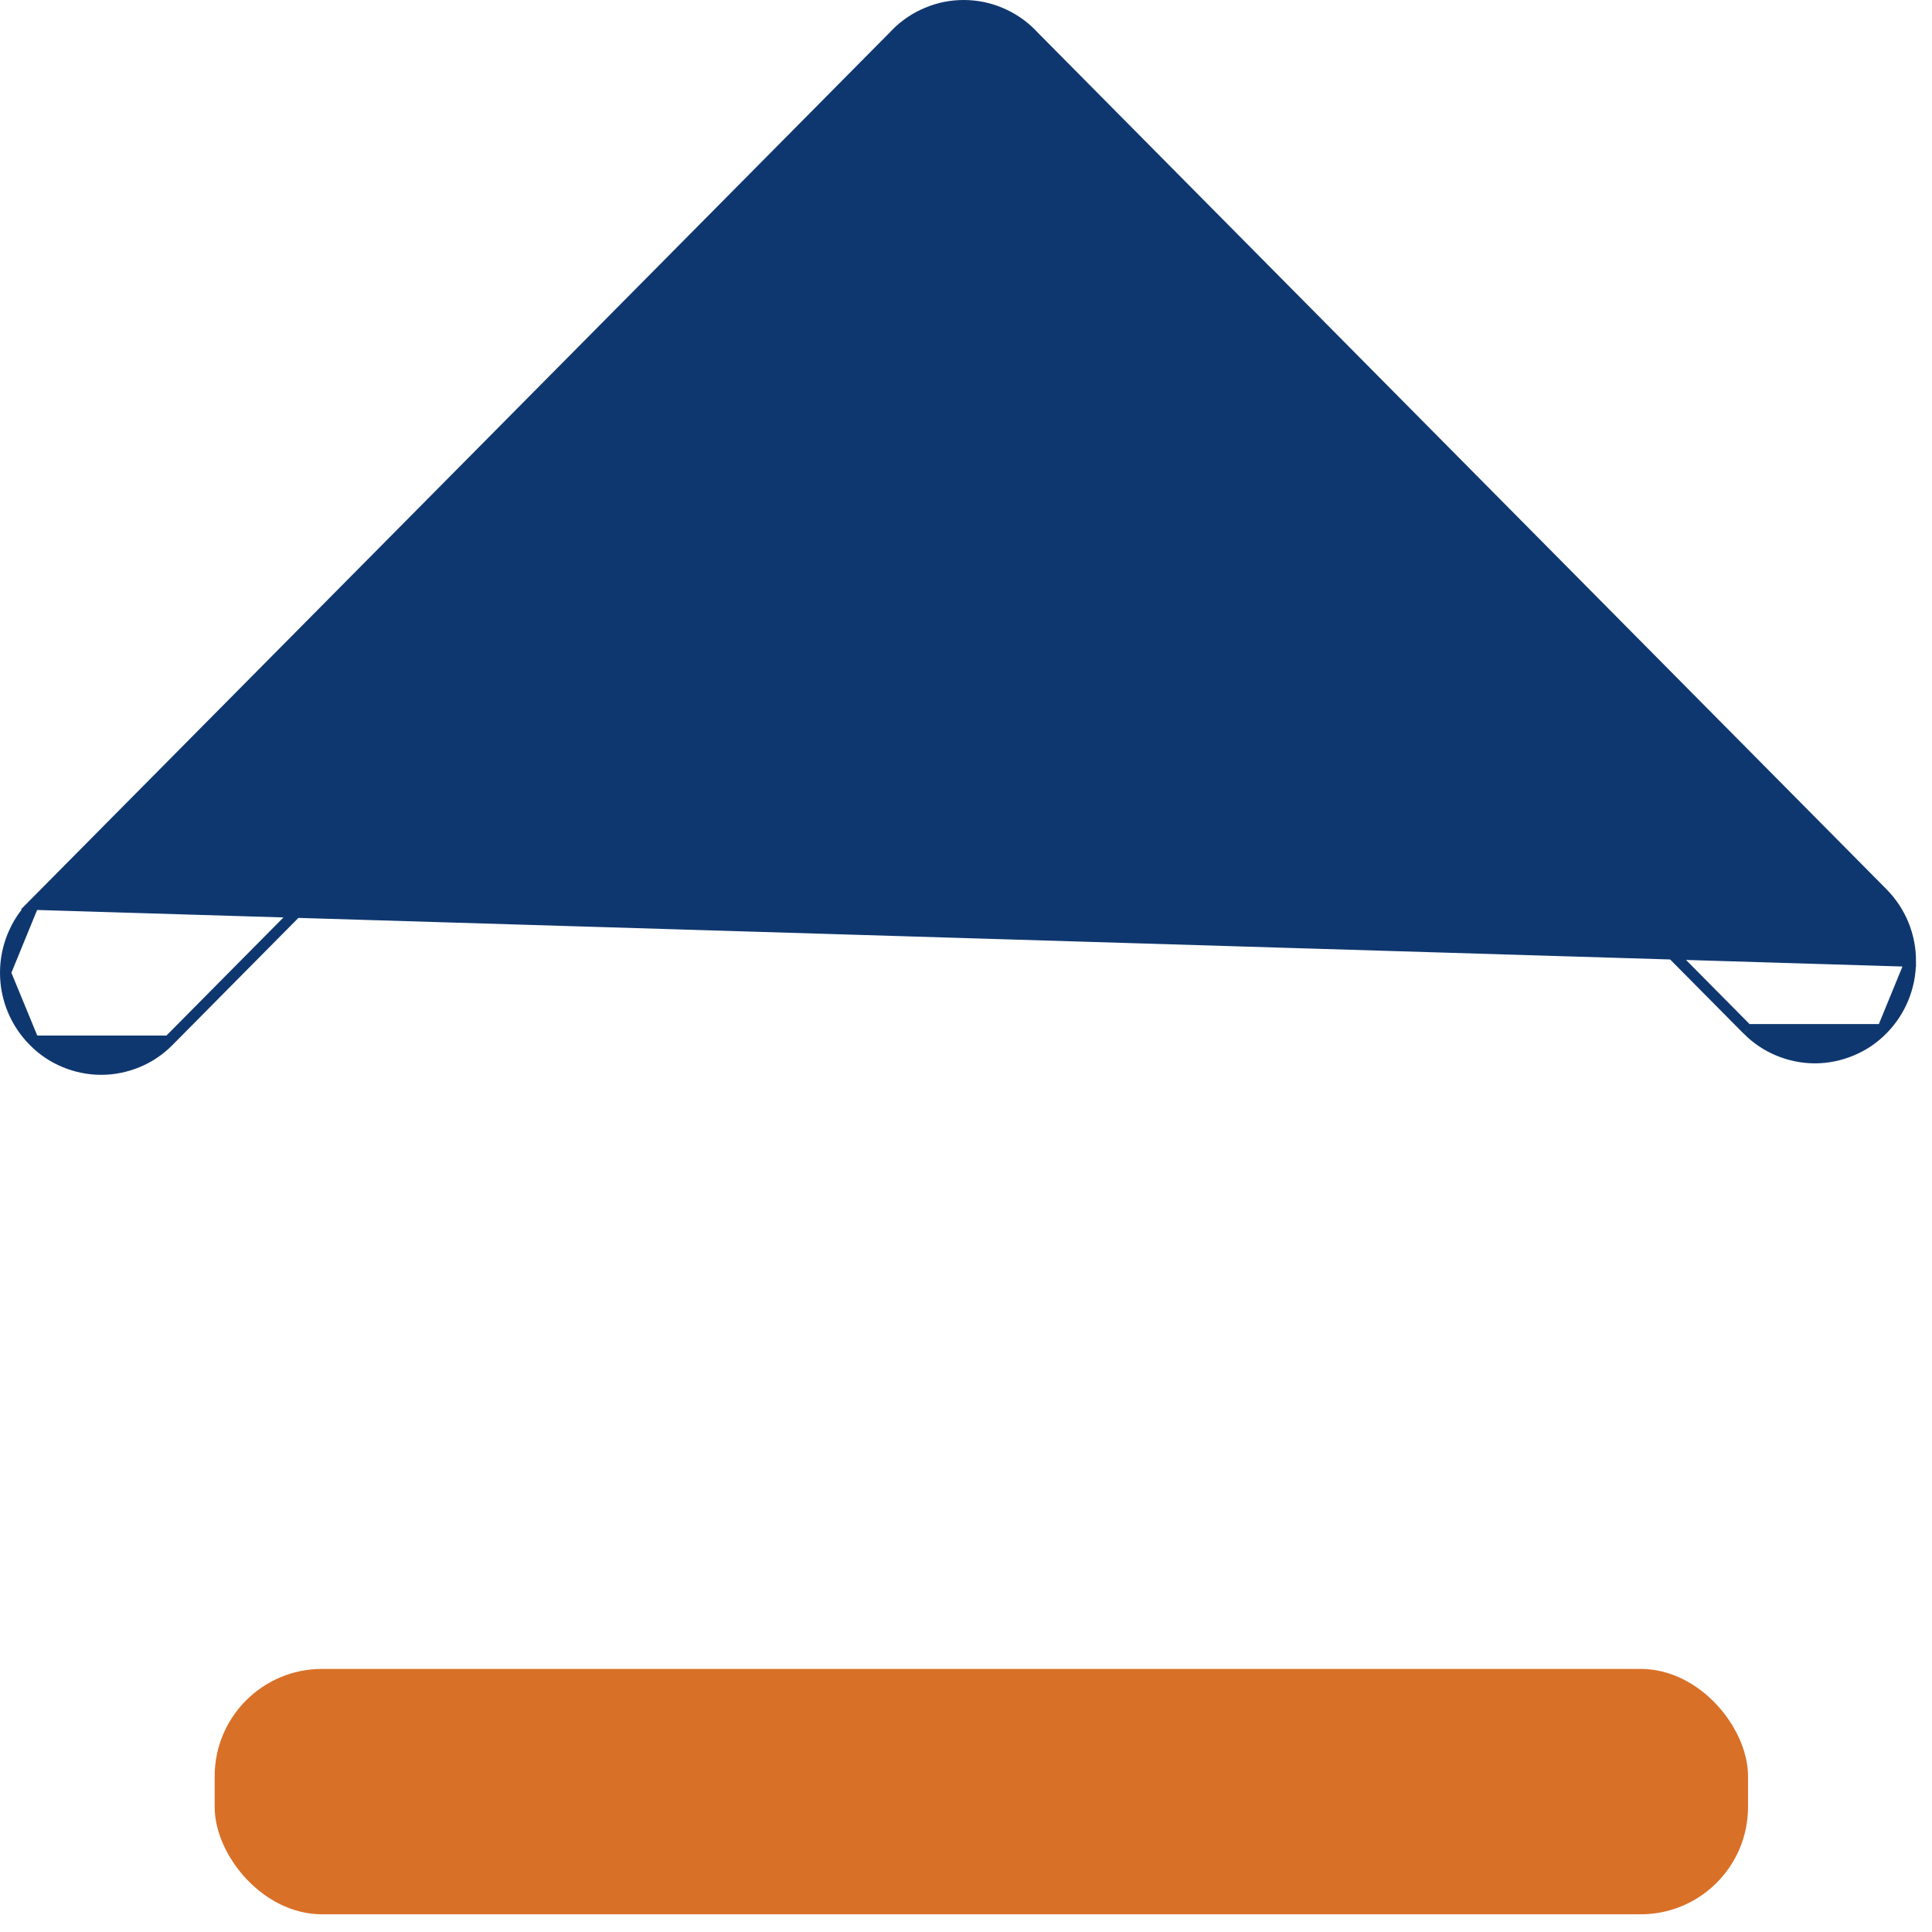 <svg width="18" height="18" viewBox="0 0 18 18" fill="none" xmlns="http://www.w3.org/2000/svg">
<rect x="2" y="15.549" width="14.286" height="2.286" rx="1" fill="#D97028"/>
<path d="M17.8 8.956V8.956C17.801 8.718 17.707 8.489 17.539 8.32L9.608 0.315L9.608 0.314C9.526 0.231 9.428 0.165 9.32 0.12C9.212 0.074 9.096 0.051 8.978 0.051C8.861 0.051 8.745 0.074 8.637 0.12C8.529 0.165 8.431 0.231 8.349 0.314L8.349 0.315L0.313 8.426L17.8 8.956ZM17.8 8.956C17.8 9.194 17.707 9.423 17.539 9.592L17.539 9.592M17.8 8.956L17.539 9.592M17.539 9.592C17.457 9.676 17.359 9.742 17.25 9.787C17.142 9.832 17.026 9.856 16.909 9.856C16.792 9.856 16.676 9.832 16.568 9.787C16.46 9.742 16.362 9.676 16.28 9.592L16.279 9.592M17.539 9.592L16.279 9.592M16.279 9.592L9.015 2.26L8.978 2.223M16.279 9.592L8.978 2.223M8.978 2.223L8.942 2.26M8.978 2.223L8.942 2.26M8.942 2.26L1.572 9.699L1.572 9.699M8.942 2.26L1.572 9.699M1.572 9.699C1.49 9.783 1.392 9.849 1.284 9.894C1.176 9.939 1.06 9.963 0.942 9.963C0.825 9.963 0.709 9.939 0.601 9.894C0.493 9.849 0.395 9.783 0.313 9.699L0.313 9.699M1.572 9.699L0.313 9.699M0.313 9.699C0.145 9.53 0.051 9.301 0.051 9.063M0.313 9.699L0.051 9.063M0.051 9.063C0.051 8.824 0.145 8.596 0.312 8.426L0.051 9.063Z" fill="#0F376F" stroke="#0F376F" stroke-width="0.102"/>
</svg>
